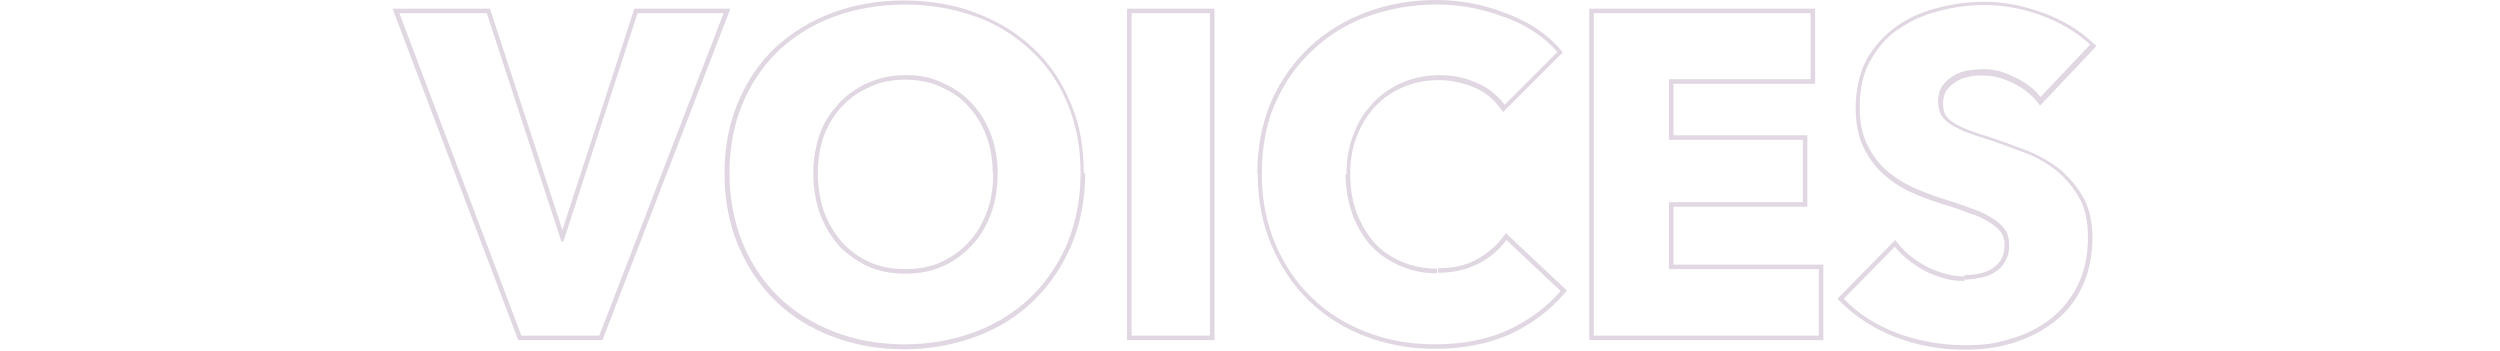 <?xml version="1.0" encoding="UTF-8"?>
<svg xmlns="http://www.w3.org/2000/svg" version="1.1" viewBox="0 0 549 77">
  <defs>
    <style>
      .cls-1 {
        fill: #673b75;
        isolation: isolate;
        opacity: .2;
      }
    </style>
  </defs>
  <!-- Generator: Adobe Illustrator 28.7.7, SVG Export Plug-In . SVG Version: 1.2.0 Build 194)  -->
  <g>
    <g id="_レイヤー_1" data-name="レイヤー_1">
      <g>
        <path class="cls-1" d="M458.5,51.9c0-3.5-.7-6.5-2.1-8.8-1.3-2.2-2.9-4.1-4.9-5.7l-.4-.3c-2.1-1.6-4.5-2.9-7.1-3.8-2.6-1-5.1-1.9-7.5-2.7-1.7-.5-3.2-1-4.5-1.5-1.3-.5-2.5-1.1-3.5-1.7-.9-.6-1.7-1.3-2.2-2.1-.4-.7-.6-1.6-.7-2.6v-.4c0-1.4.3-2.5.9-3.4.6-.8,1.3-1.5,2.1-2l.3-.2c.9-.6,2-1,3.1-1.2,1.2-.2,2.4-.3,3.5-.3h.4c2.1,0,4.2.6,6.4,1.7,2.4,1.1,4.3,2.5,5.8,4.4l10.9-11.5c-3.1-2.9-6.8-5-11-6.5-3.9-1.4-7.7-2.1-11.4-2.2h-.8c-3.3,0-6.6.4-9.9,1.3-3.3.8-6.2,2.1-8.8,3.9l-.5.3c-2.4,1.7-4.3,3.9-5.8,6.6l-.3.5c-1.4,2.7-2.1,5.9-2.1,9.6s.5,5.9,1.5,8.2c1.1,2.2,2.4,4.1,4.1,5.7,1.7,1.5,3.7,2.8,5.8,3.8,2.2,1,4.4,1.9,6.7,2.6,2.3.7,4.4,1.4,6.2,2.1,1.9.6,3.4,1.3,4.6,2.1,1.3.7,2.2,1.6,2.9,2.5.7.9,1,2.1,1,3.4v.5c0,1.2-.3,2.2-.8,3.1-.5,1-1.3,1.8-2.2,2.4-.9.6-1.9,1-3.1,1.3h-.5c-1.1.3-2.1.4-3.2.4v-1c1.2,0,2.4-.1,3.5-.4,1.1-.2,2-.6,2.7-1.1h0s0,0,0,0c.8-.5,1.4-1.2,1.9-2,.4-.8.7-1.9.7-3.1s-.3-2.1-.8-2.8c-.6-.8-1.4-1.5-2.6-2.2h0s0,0,0,0c-1.1-.7-2.5-1.4-4.4-2h0s0,0,0,0c-1.8-.7-3.8-1.4-6.2-2.1h0c-2.3-.7-4.6-1.6-6.8-2.6h0c-2.2-1-4.2-2.4-6-4h0s0,0,0,0c-1.8-1.7-3.2-3.7-4.3-6h0s0,0,0,0c-1.1-2.4-1.6-5.3-1.6-8.6s.8-7.6,2.5-10.6c1.7-2.9,3.9-5.3,6.6-7.2,2.7-1.9,5.8-3.2,9.1-4,3.3-.9,6.7-1.3,10.1-1.3,4.1,0,8.3.8,12.5,2.3,4.3,1.5,8.1,3.7,11.3,6.7l.8.7-12.4,13.1-.7-.9c-1.4-1.7-3.2-3.1-5.4-4.1h0s0,0,0,0c-2.2-1.1-4.3-1.6-6.4-1.6s-2.2,0-3.3.3h0c-1,.2-1.9.5-2.7,1.1h0s0,0,0,0c-.8.5-1.5,1.1-2.1,1.9-.4.7-.7,1.6-.7,2.8s.2,1.9.5,2.5c.4.7,1.1,1.3,1.9,1.8.9.6,2,1.1,3.3,1.6,1.3.5,2.8,1,4.5,1.5h0c2.4.8,4.9,1.7,7.5,2.7,2.7,1,5.1,2.3,7.3,3.9,2.2,1.7,4.1,3.8,5.6,6.3,1.5,2.5,2.2,5.6,2.2,9.3s-.8,7.9-2.4,11h0c-1.5,3.1-3.6,5.6-6.3,7.6-2.6,2-5.7,3.5-9,4.5-3.4,1-6.8,1.4-10.4,1.4-5.2,0-10.2-.9-15-2.7h0c-4.9-1.9-8.9-4.5-12.2-7.8l-.7-.7,12.7-12.9.7.9c1.6,2,3.8,3.7,6.5,5.1,2.7,1.3,5.4,2,8,2v1h-.5c-2.6,0-5.3-.8-8-2.1-2.8-1.5-5.1-3.3-6.8-5.4l-11.2,11.4c3.1,3.3,7.1,5.8,11.8,7.6,4.7,1.7,9.6,2.6,14.7,2.6s6.4-.4,9.5-1.2l.6-.2c3.3-.9,6.2-2.4,8.7-4.3,2.5-1.9,4.5-4.4,6-7.3,1.4-2.8,2.2-6.1,2.3-9.8v-.8Z"/>
        <path class="cls-1" d="M399.4,59.1h-32.9v-14.7h29.4v-13.7h-29.4v-13.3h31.1V2.9h-47.6v70.8h49.4v-14.6ZM398.6,18.4h-31.1v11.3h29.4v15.7h-29.4v12.7h32.9v16.6h-51.4V1.9h49.6v16.5Z"/>
        <path class="cls-1" d="M276.1,38.2c0-5.8,1-11,3-15.8h0s.9.4.9.4l-.4.9c-1.7,4.4-2.5,9.2-2.5,14.5v1c.1,5.1,1.1,9.9,2.9,14.2,1.9,4.6,4.6,8.6,8,11.9,3.4,3.3,7.4,5.8,12,7.6,4.4,1.7,9.1,2.6,14.2,2.7h1c6,0,11.3-1,15.9-3.1,4.3-2,8-4.6,11-7.9l.6-.7-11.9-11.2c-1.5,2.1-3.6,3.9-6.1,5.2l-.5.2c-2.4,1.2-5.2,1.8-8.4,1.8v-1c3.3,0,6.1-.6,8.4-1.9,2.4-1.3,4.3-2.9,5.8-4.9l.7-.9,13.4,12.6-.6.7c-3.2,3.7-7.2,6.7-11.9,8.9h0c-4.8,2.1-10.2,3.2-16.3,3.2-5.6,0-10.8-.9-15.6-2.8h0c-4.7-1.8-8.8-4.4-12.3-7.8h0c-3.5-3.4-6.2-7.5-8.2-12.2-2-4.7-3-9.9-3-15.6ZM295.7,38.2c0-2.9.4-5.6,1.3-8.1l.2-.5c.9-2.5,2.2-4.7,3.9-6.5l.3-.4c1.7-1.8,3.7-3.2,5.9-4.3l.5-.2c2.5-1.1,5.3-1.7,8.3-1.7s5.4.5,8,1.6c2.6,1.1,4.7,2.7,6.3,4.9l11.6-11.6c-2.8-3.2-6.4-5.6-10.9-7.4l-.9-.3c-4.5-1.7-9.1-2.6-13.8-2.7h-.9c-5.4,0-10.4.9-15.1,2.6l-.9.3c-4.3,1.7-8.1,4.1-11.3,7.2-3.5,3.2-6.2,7.1-8.2,11.7l-.9-.4c2.1-4.7,4.9-8.7,8.4-12,3.6-3.4,7.8-5.9,12.5-7.7,4.8-1.8,9.9-2.7,15.4-2.7,5.1,0,10.1.9,15,2.8,5,1.8,9.1,4.4,12.2,8l.6.7-13.1,13.1-.7-.9c-1.5-2-3.4-3.6-5.9-4.6-2.5-1-5-1.5-7.6-1.5s-5.5.5-7.9,1.6h0c-2.3,1-4.4,2.4-6.1,4.3-1.7,1.8-3,4-4,6.6h0c-1,2.5-1.4,5.2-1.4,8.2s.5,5.9,1.4,8.4c1,2.6,2.3,4.7,3.9,6.6,1.7,1.8,3.7,3.2,6.1,4.2,2.3,1,4.9,1.5,7.7,1.5v1h-.5c-2.7,0-5.2-.6-7.6-1.6-2.5-1.1-4.6-2.5-6.4-4.4-1.7-1.9-3.1-4.2-4.1-6.9-.9-2.5-1.4-5.2-1.5-8.2v-.6Z"/>
        <path class="cls-1" d="M265.7,2.9h-17.2v70.8h17.2V2.9ZM266.7,74.7h-19.2V1.9h19.2v72.8Z"/>
        <path class="cls-1" d="M237.3,38c0-5.7-1-10.8-2.9-15.3-1.9-4.6-4.6-8.5-8.1-11.7-3.2-3-7-5.4-11.3-7.1l-.9-.3c-4.7-1.7-9.9-2.6-15.4-2.6s-10.7.9-15.4,2.6c-4.7,1.7-8.7,4.2-12.2,7.4l-.6.6c-3.1,3.1-5.6,6.8-7.4,11.1-1.9,4.5-2.9,9.6-2.9,15.3s1,10.7,2.9,15.4c1.9,4.6,4.6,8.6,8,11.9,3.5,3.3,7.5,5.8,12.2,7.6,4.4,1.7,9.2,2.6,14.4,2.7h1c5.2,0,10-.8,14.5-2.4l.9-.3c4.7-1.8,8.8-4.3,12.2-7.6,3.2-3.1,5.8-6.8,7.7-11l.4-.9c1.9-4.7,2.9-9.8,2.9-15.4ZM218,38c0-3-.5-5.7-1.4-8.2-1-2.6-2.3-4.7-4-6.5h0s0,0,0,0c-1.6-1.8-3.6-3.2-6-4.2h0s0,0,0,0c-2.3-1.1-4.9-1.6-7.8-1.6s-5.5.5-7.8,1.6h0s0,0,0,0c-2.3,1-4.4,2.4-6.1,4.3h0s0,0,0,0c-1.7,1.8-3,3.9-4,6.5-.9,2.5-1.3,5.3-1.3,8.2s.5,5.9,1.4,8.5c1,2.6,2.3,4.7,3.9,6.6,1.7,1.8,3.7,3.3,6.1,4.4,2.3,1,4.9,1.5,7.8,1.5v1c-3,0-5.7-.5-8.2-1.6-2.3-1.1-4.3-2.5-6.1-4.2l-.3-.4c-1.7-1.9-3.1-4.2-4.1-6.9-1-2.7-1.5-5.7-1.5-8.9s.5-5.9,1.4-8.6c.9-2.5,2.2-4.6,3.9-6.4l.3-.4c1.7-1.8,3.7-3.2,5.9-4.3l.5-.2c2.5-1.1,5.2-1.7,8.2-1.7h.6c2.8,0,5.3.6,7.6,1.7,2.5,1.1,4.7,2.6,6.4,4.5,1.8,1.9,3.2,4.1,4.2,6.8,1,2.7,1.5,5.5,1.5,8.6s-.5,6.2-1.5,8.9c-1,2.7-2.4,5-4.2,6.9-1.8,1.9-3.9,3.5-6.4,4.6-2.5,1.1-5.2,1.6-8.2,1.6v-1c2.9,0,5.5-.5,7.8-1.5,2.3-1.1,4.4-2.5,6.1-4.4,1.7-1.8,3-4,4-6.6,1-2.6,1.4-5.5,1.4-8.5ZM238.3,38c0,5.7-1,11-3,15.8h0c-1.9,4.4-4.4,8.3-7.7,11.6l-.7.7c-3.5,3.4-7.7,6-12.5,7.8-4.9,1.8-10.1,2.8-15.8,2.8s-10.9-.9-15.8-2.8h0c-4.8-1.8-9-4.4-12.5-7.8h0c-3.5-3.4-6.2-7.5-8.2-12.2h0c-2-4.8-3-10.1-3-15.8s1-11,3-15.7c2-4.7,4.7-8.7,8.2-12h0c3.6-3.3,7.7-5.8,12.5-7.6h0c4.9-1.8,10.1-2.7,15.7-2.7s10.9.9,15.7,2.7c4.8,1.8,9,4.3,12.5,7.6h0c3.6,3.3,6.4,7.3,8.3,12l.4.9c1.8,4.4,2.6,9.4,2.6,14.8Z"/>
        <path class="cls-1" d="M107.6,1.9l15.9,48.6L139.3,1.9h21.1l-28.1,72.8h-18.5L86.2,1.9h21.4ZM87.7,2.9l26.8,70.8h17.1L158.9,2.9h-18.9l-16.3,50.2h-.4L106.9,2.9h-19.2Z"/>
      </g>
    </g>
  </g>
</svg>